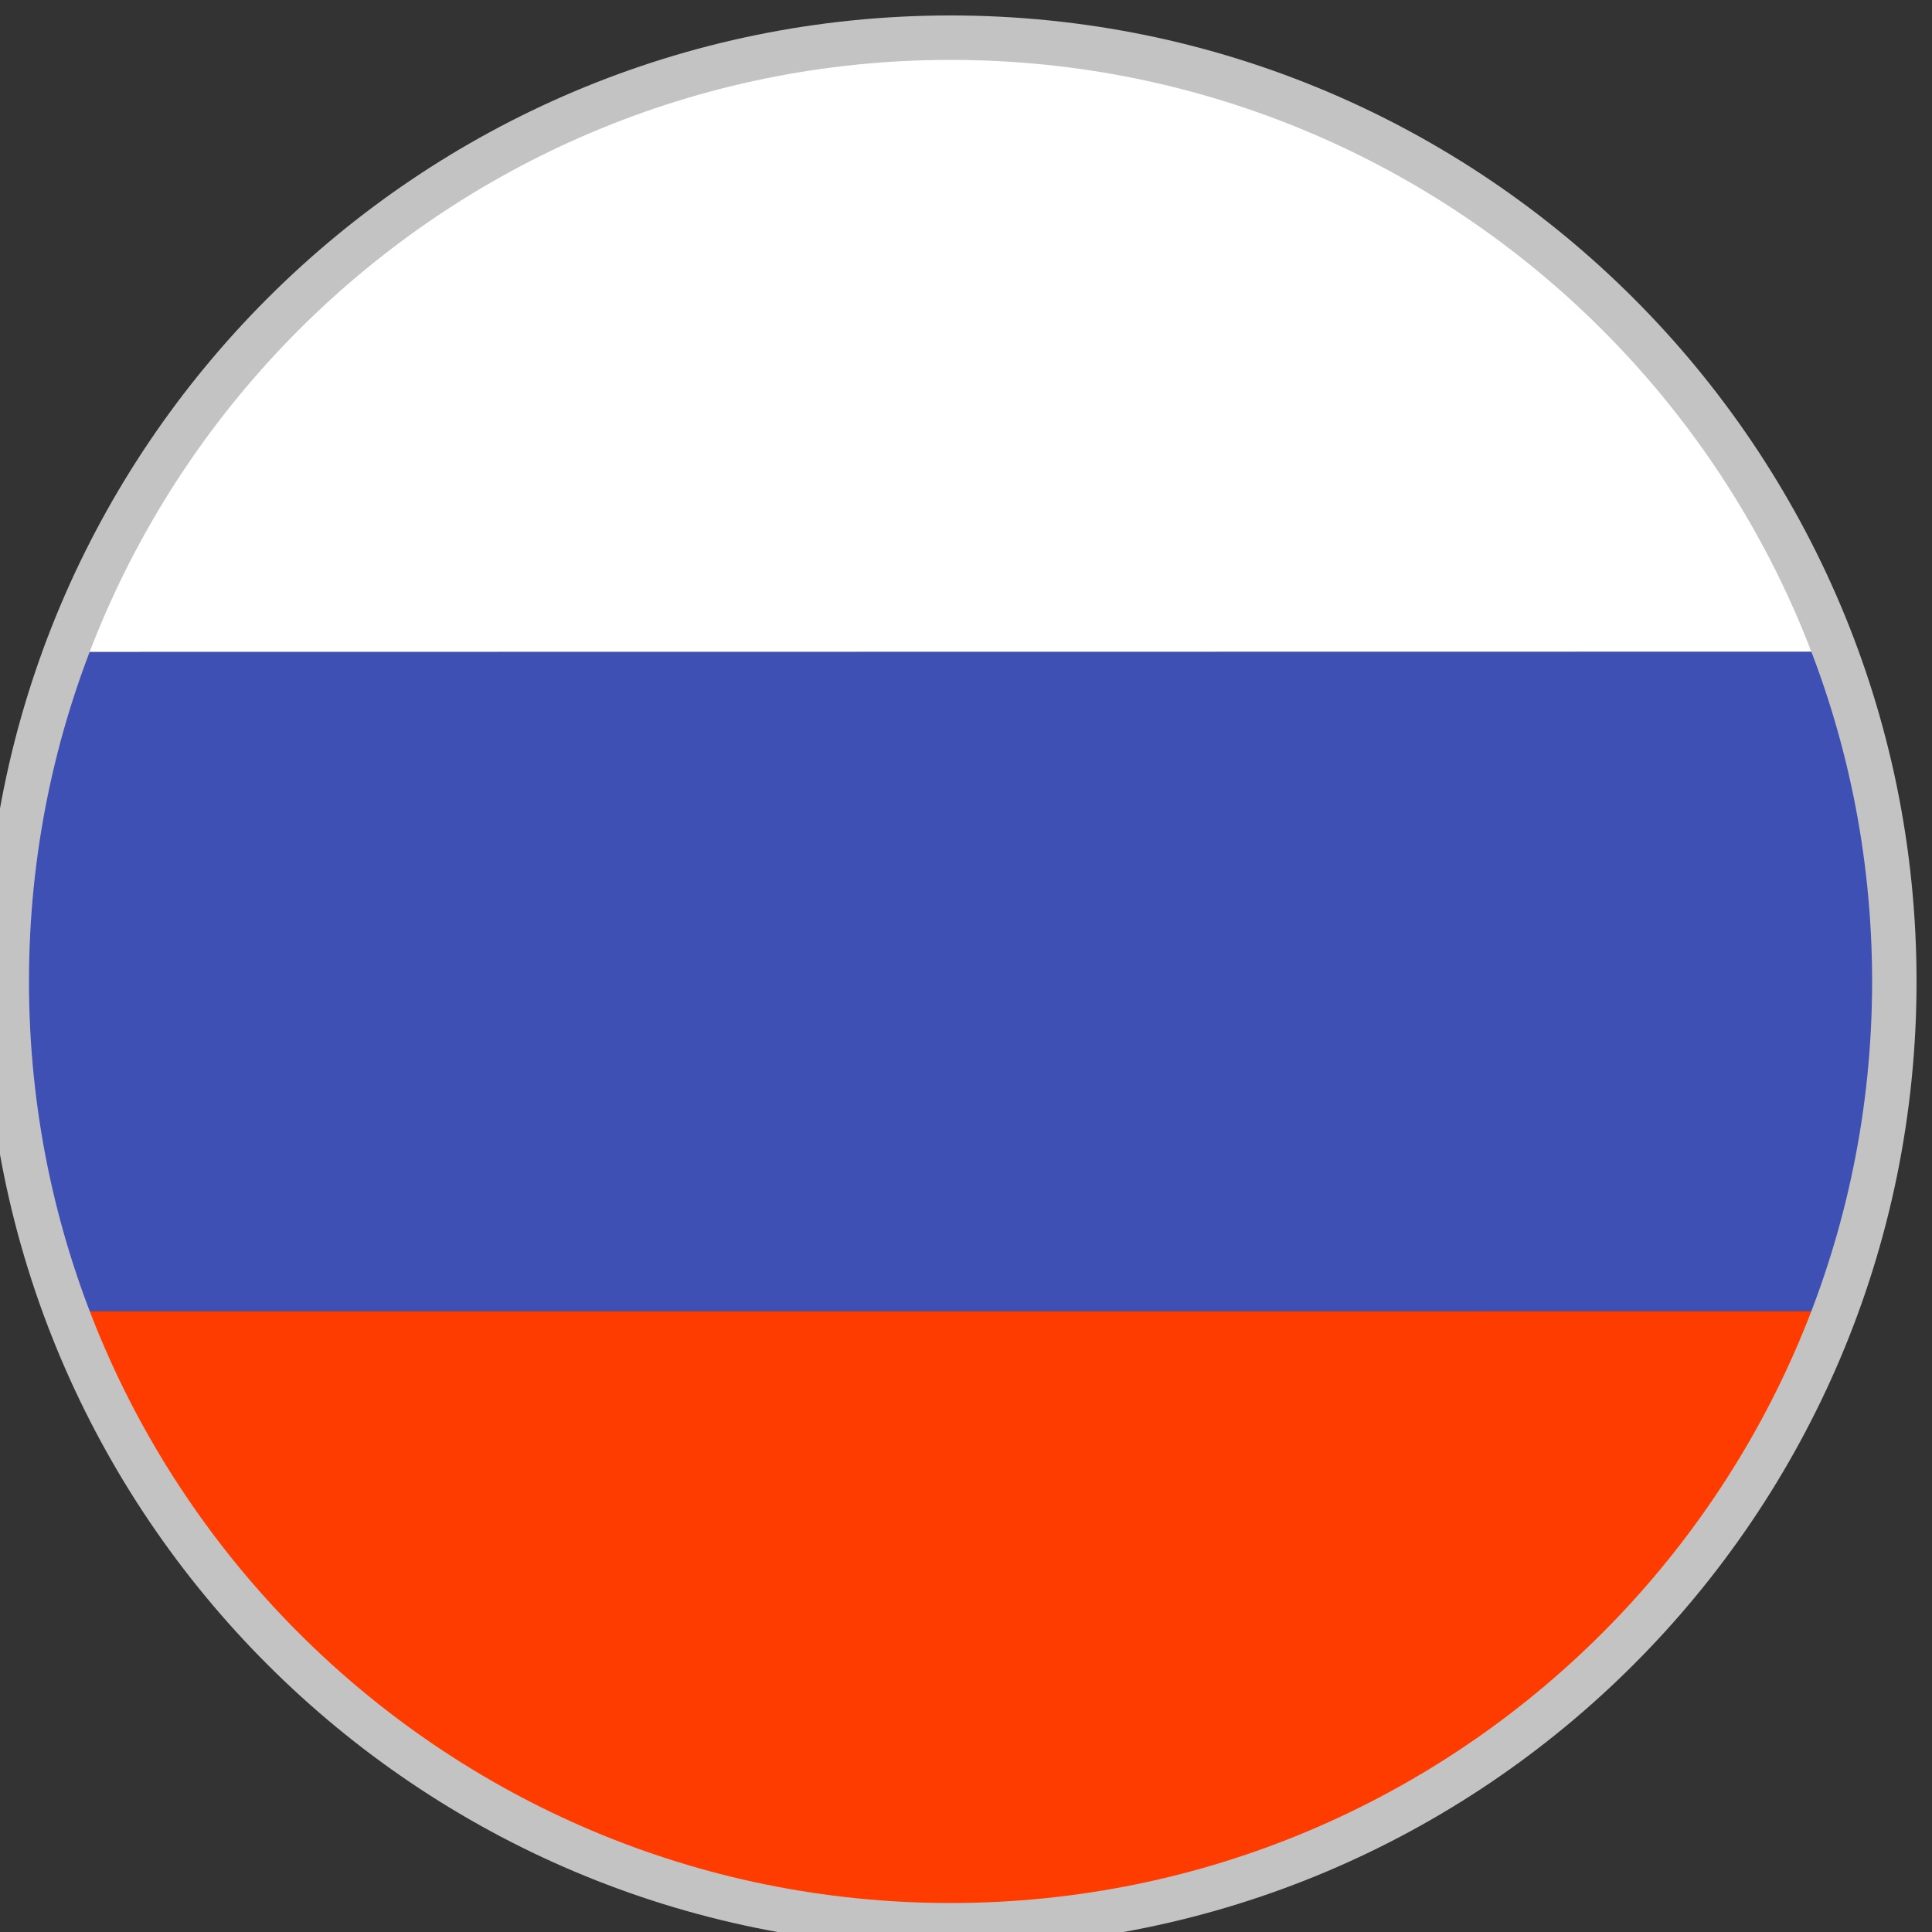 <?xml version="1.0" encoding="UTF-8"?> <!-- Creator: CorelDRAW --> <svg xmlns="http://www.w3.org/2000/svg" xmlns:xlink="http://www.w3.org/1999/xlink" xmlns:xodm="http://www.corel.com/coreldraw/odm/2003" xml:space="preserve" width="3mm" height="3mm" style="shape-rendering:geometricPrecision; text-rendering:geometricPrecision; image-rendering:optimizeQuality; fill-rule:evenodd; clip-rule:evenodd" viewBox="0 0 300 300"><rect x="0" y="0" width="300" height="300" fill="#333333" stroke="none"/> <defs> <style type="text/css"> <![CDATA[ .fil0 {fill:#3E50B4} .fil2 {fill:#FE3C00} .fil1 {fill:white} .fil3 {fill:#C3C3C3;fill-rule:nonzero} ]]> </style> </defs> <g id="Слой_x0020_1">  <g id="_2129700678864"> <path class="fil0" d="M8.78 203.62l277.64 -0.01c10.3,-44.15 10.3,-58.27 0,-102.42l-277.64 0.04c-10.33,44.08 -10.27,58.32 0,102.39z"></path> <path class="fil1" d="M8.78 101.23l277.64 -0.04c-29.18,-55.45 -64.36,-95.35 -138.82,-95.35 -74.23,0 -109.75,39.81 -138.82,95.39z"></path> <path class="fil2" d="M286.42 203.61l-277.64 0.01c29.2,55.41 64.32,95.34 138.82,95.34 74.48,0 109.63,-39.91 138.82,-95.35z"></path> </g> <path class="fil3" d="M147.6 2.4c41.43,0 78.94,16.79 106.07,43.93 27.14,27.13 43.93,64.64 43.93,106.07 0,41.43 -16.79,78.94 -43.93,106.07 -27.13,27.14 -64.64,43.93 -106.07,43.93 -41.43,0 -78.94,-16.79 -106.07,-43.93 -27.14,-27.13 -43.93,-64.64 -43.93,-106.07 0,-41.43 16.79,-78.94 43.93,-106.07 27.13,-27.14 64.64,-43.93 106.07,-43.93zm101.19 48.81c-25.89,-25.89 -61.68,-41.91 -101.19,-41.91 -39.51,0 -75.3,16.02 -101.19,41.91 -25.89,25.89 -41.91,61.68 -41.91,101.19 0,39.51 16.02,75.3 41.91,101.19 25.89,25.89 61.68,41.91 101.19,41.91 39.51,0 75.3,-16.02 101.19,-41.91 25.89,-25.89 41.91,-61.68 41.91,-101.19 0,-39.51 -16.02,-75.3 -41.91,-101.19z"></path> </g> </svg> 
